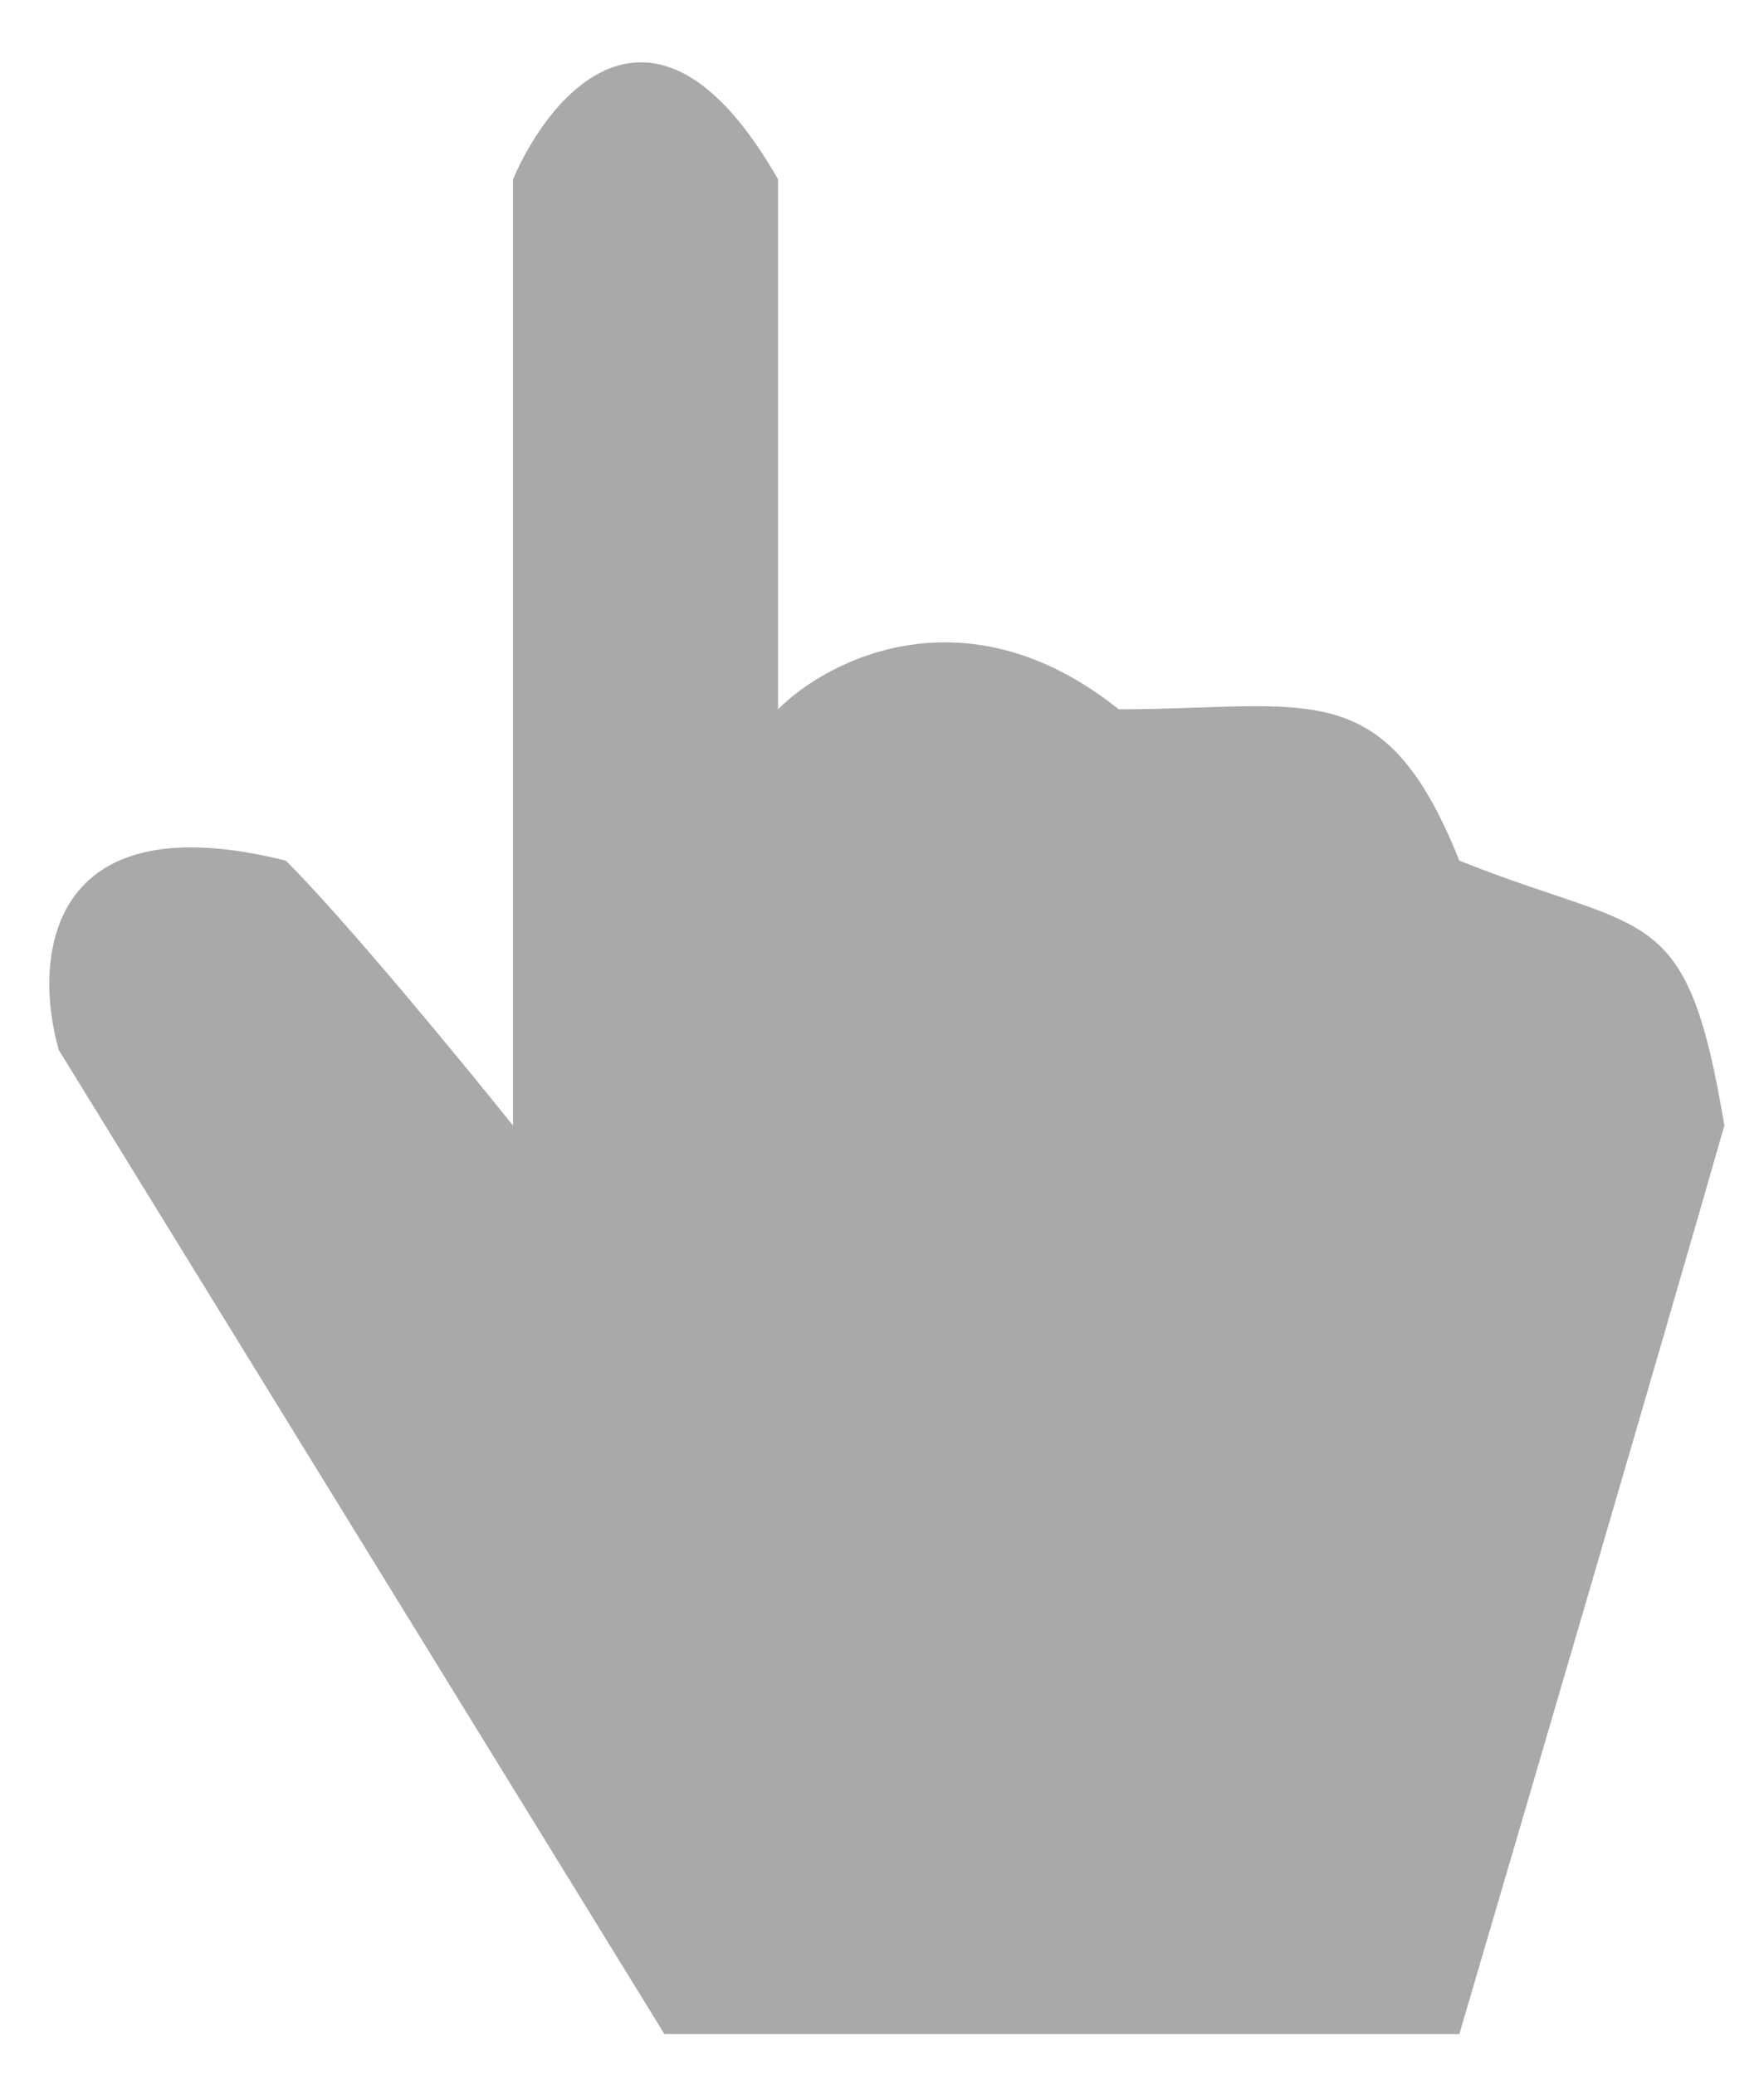 <?xml version="1.0" encoding="UTF-8"?> <svg xmlns="http://www.w3.org/2000/svg" width="17" height="20" viewBox="0 0 17 20" fill="none"> <path d="M0.566 10.119L6.403 19.604H14.064C14.672 17.537 16.034 12.891 16.618 10.848C16.253 8.66 15.888 9.024 14.064 8.295C13.335 6.471 12.605 6.836 10.781 6.836C9.322 5.668 7.984 6.349 7.498 6.836V1.728C6.33 -0.314 5.309 0.877 4.944 1.728V10.848C4.458 10.241 3.339 8.879 2.755 8.295C0.421 7.711 0.323 9.268 0.566 10.119Z" fill="#555555" fill-opacity="0.5"></path> </svg> 